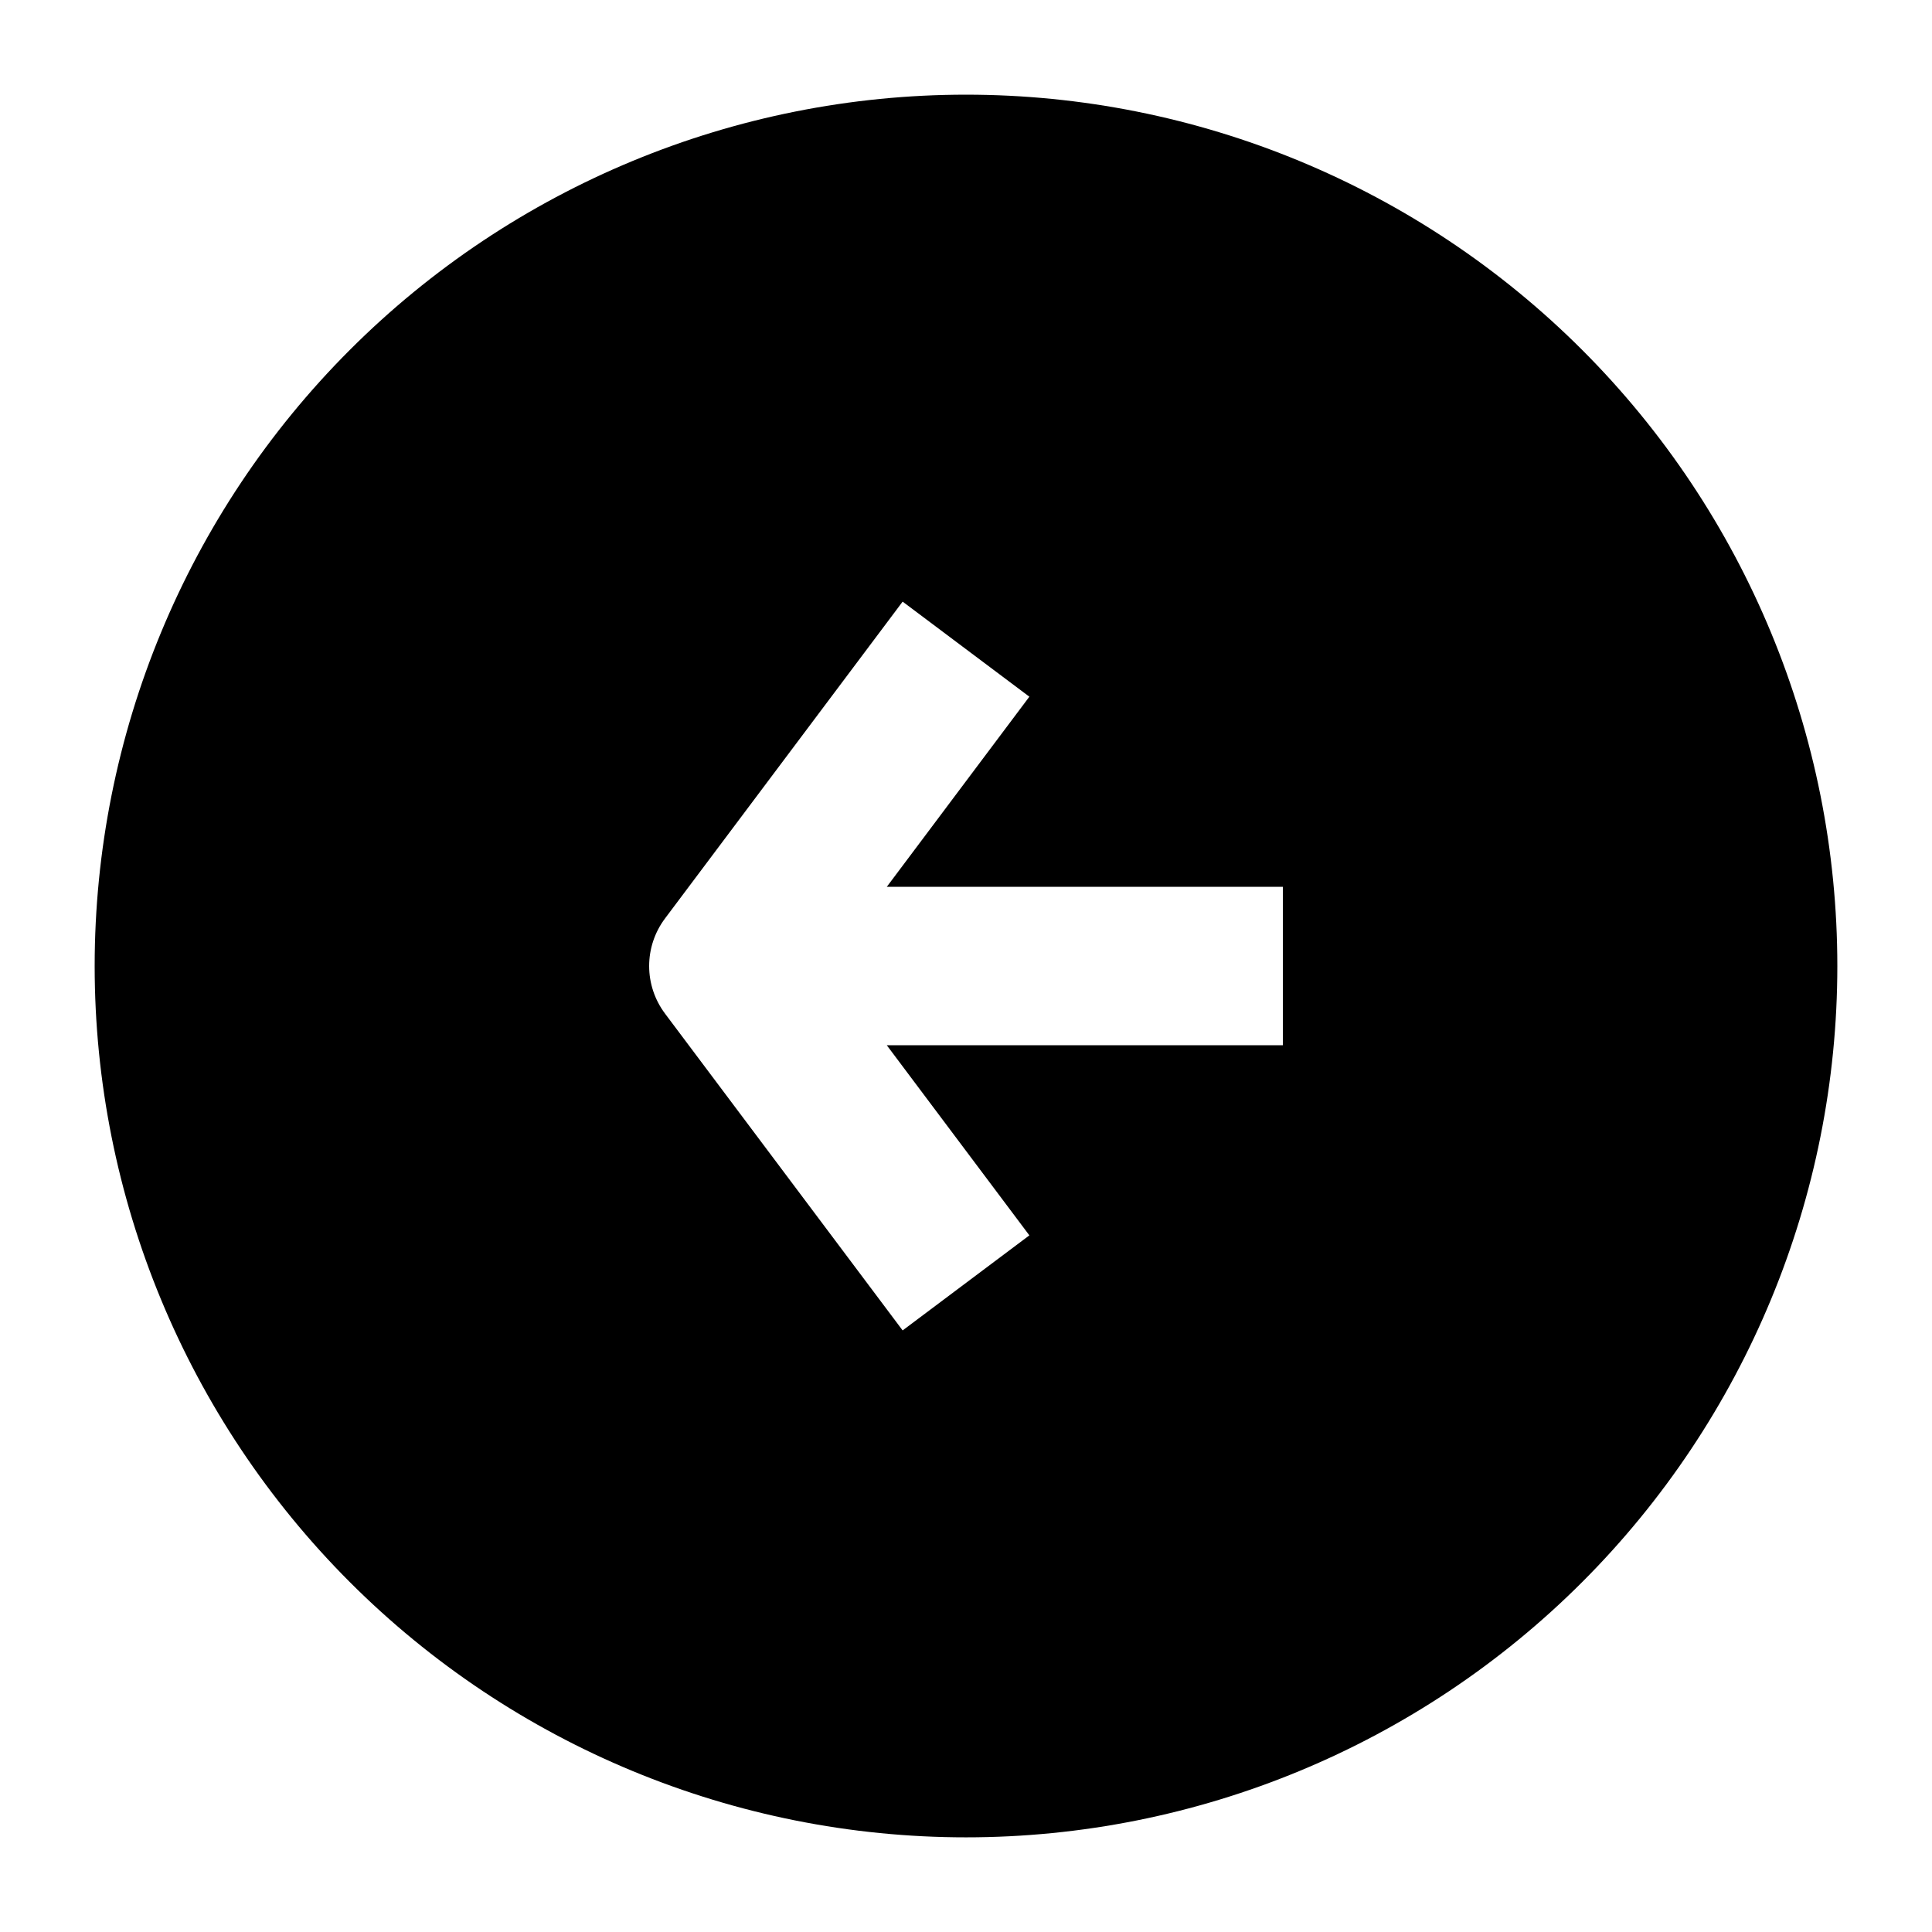 <?xml version="1.0" encoding="UTF-8"?>
<!-- Uploaded to: SVG Repo, www.svgrepo.com, Generator: SVG Repo Mixer Tools -->
<svg fill="#000000" width="800px" height="800px" version="1.1" viewBox="144 144 512 512" xmlns="http://www.w3.org/2000/svg">
 <path d="m400 169.09c-61.242 0-119.98 24.328-163.28 67.633s-67.633 102.04-67.633 163.28 24.328 119.97 67.633 163.28c43.305 43.305 102.04 67.633 163.28 67.633s119.97-24.328 163.28-67.633c43.305-43.305 67.633-102.04 67.633-163.28s-24.328-119.98-67.633-163.28c-43.305-43.305-102.04-67.633-163.28-67.633zm83.969 251.91h-104.96l37.785 50.383-33.586 25.191-62.977-83.969v-0.004c-2.727-3.633-4.199-8.055-4.199-12.594 0-4.543 1.473-8.965 4.199-12.598l62.977-83.969 33.586 25.191-37.785 50.383h104.96z"/>
</svg>